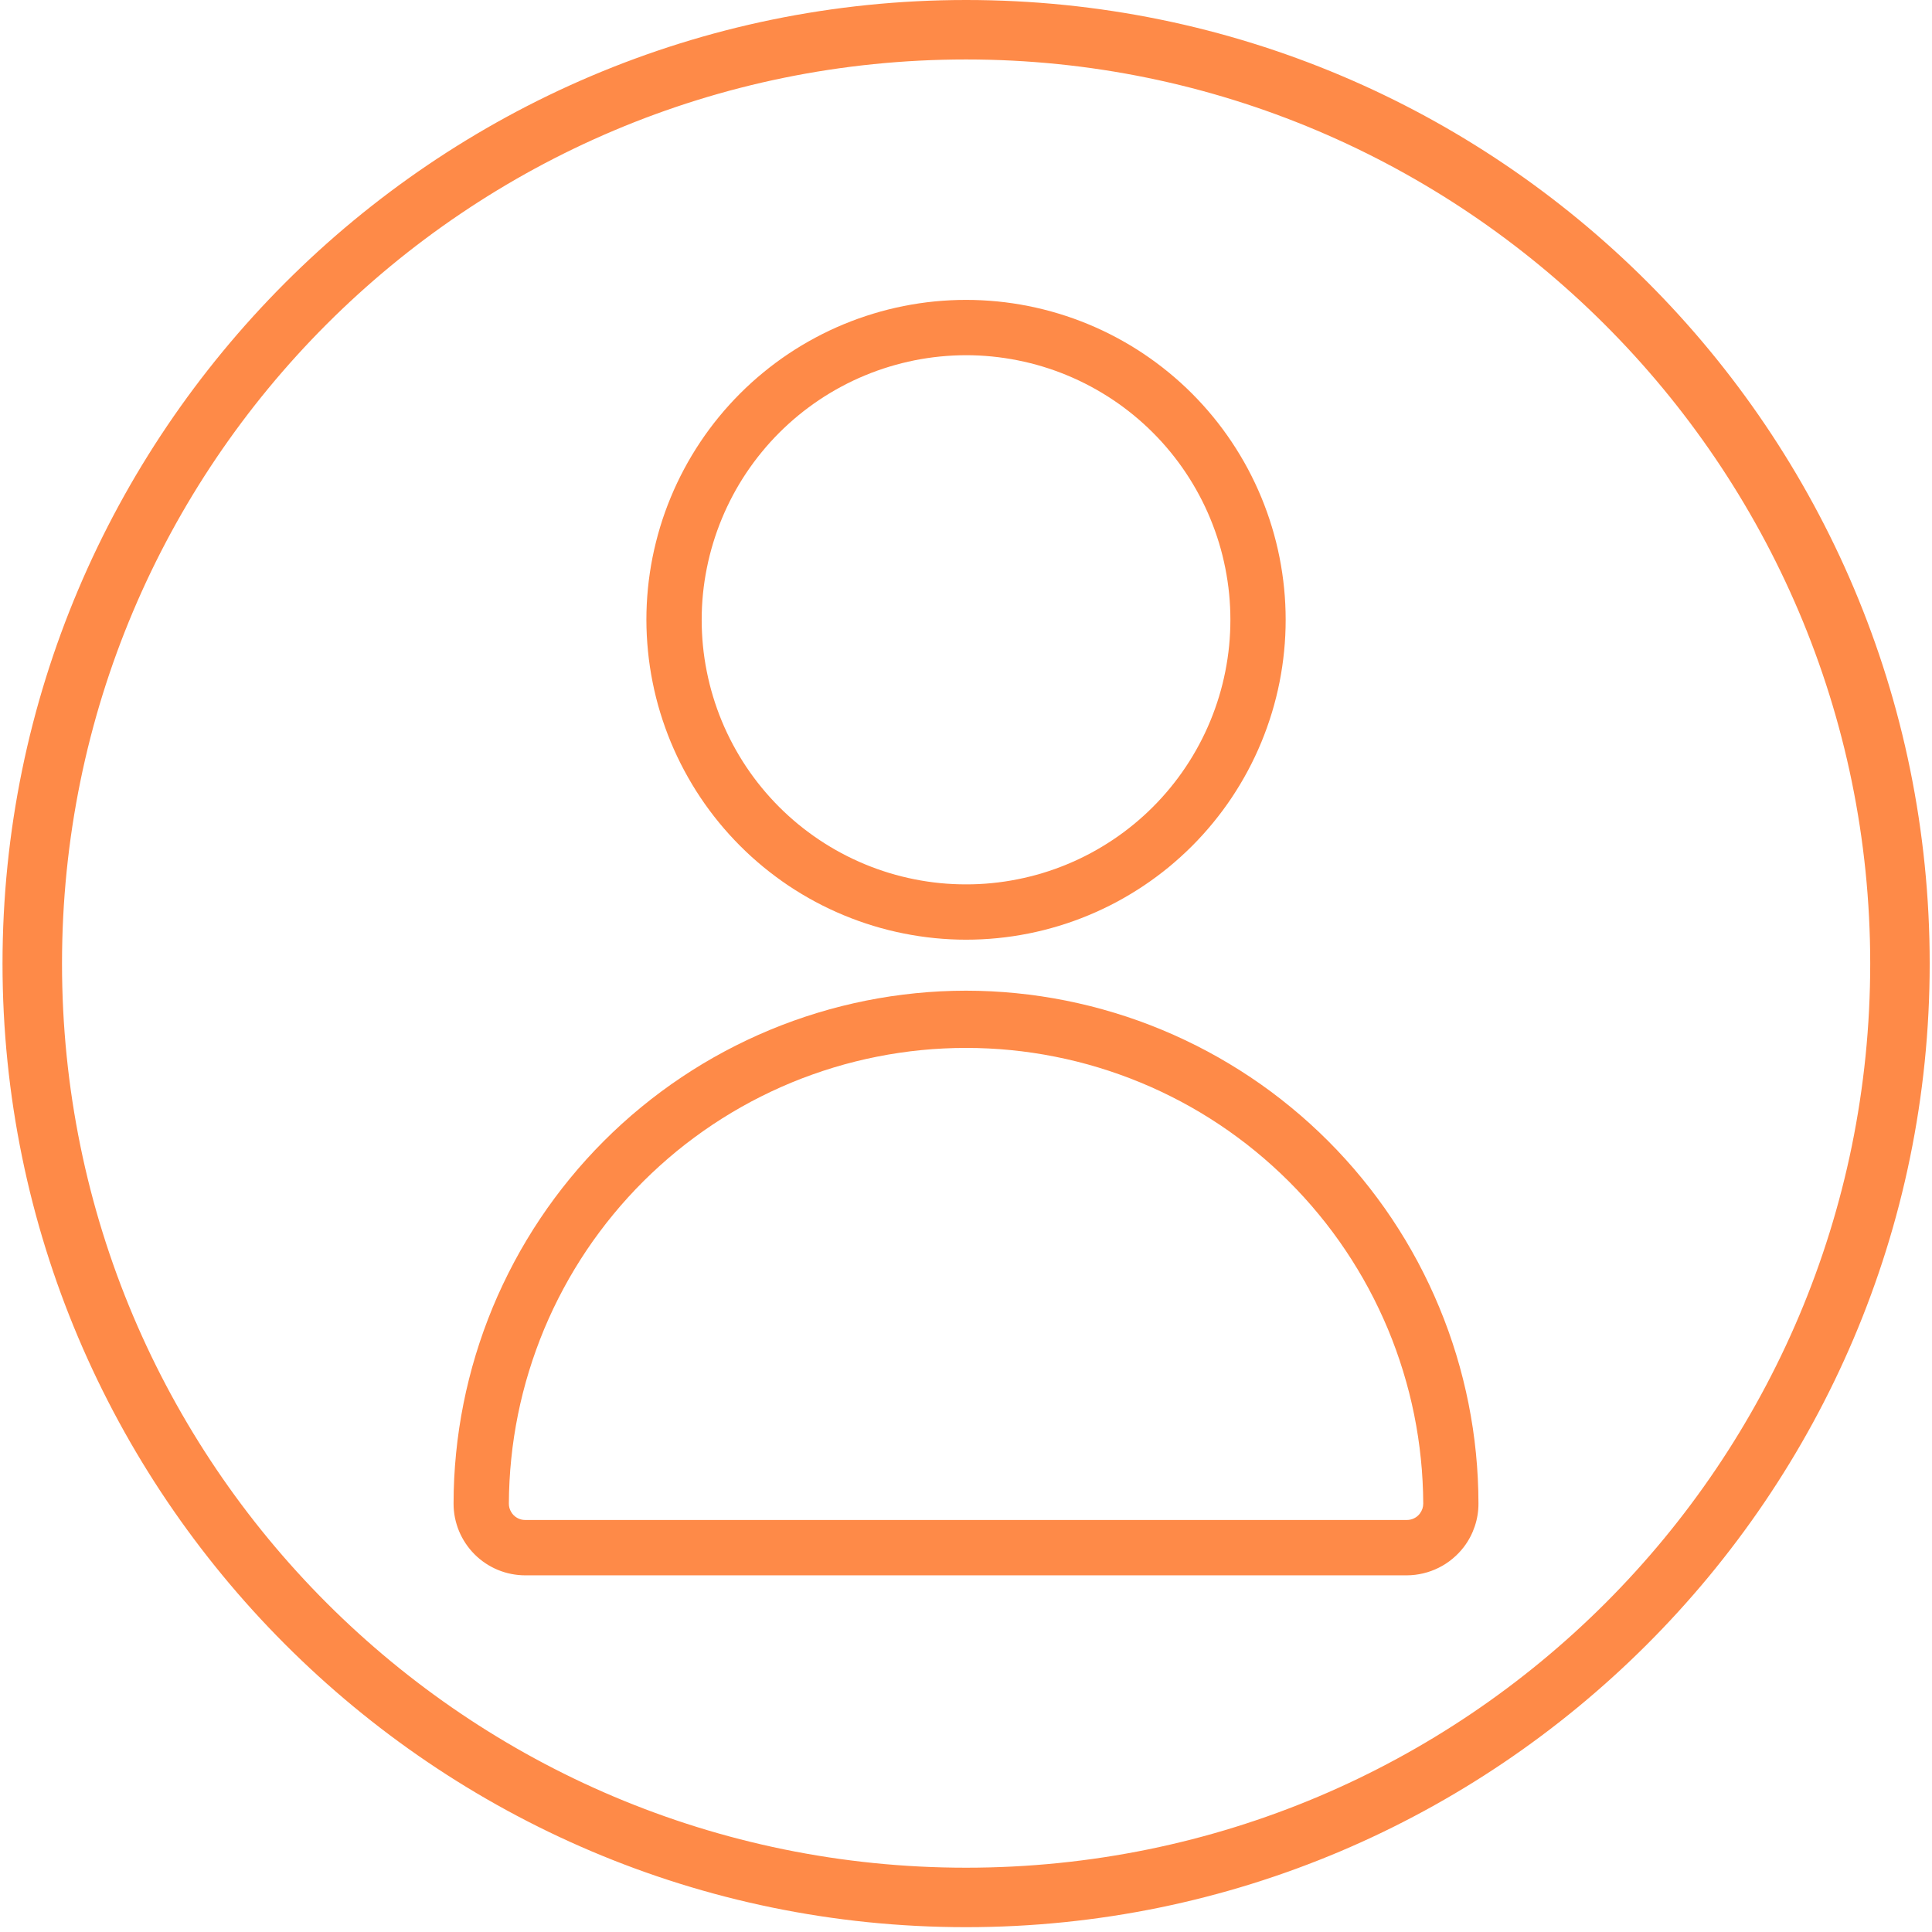 <svg xmlns="http://www.w3.org/2000/svg" xmlns:xlink="http://www.w3.org/1999/xlink" width="400" zoomAndPan="magnify" viewBox="0 0 300 300" height="400" preserveAspectRatio="xMidYMid meet" version="1.0"><defs><clipPath id="2ada0e4015"><path d="M 100 46.605 L 200 46.605 L 200 146 L 100 146 Z M 100 46.605 " clip-rule="nonzero"/></clipPath><clipPath id="87a41c61a2"><path d="M 70.145 153 L 229.895 153 L 229.895 244.605 L 70.145 244.605 Z M 70.145 153 " clip-rule="nonzero"/></clipPath><clipPath id="06d8a9b93d"><path d="M 0.391 0 L 299.641 0 L 299.641 299.25 L 0.391 299.25 Z M 0.391 0 " clip-rule="nonzero"/></clipPath></defs><g clip-path="url(#2ada0e4015)"><path fill="#FE8A48" d="M 150.004 145.914 C 151.629 145.914 153.25 145.836 154.871 145.676 C 156.488 145.516 158.094 145.277 159.688 144.961 C 161.281 144.645 162.855 144.246 164.41 143.777 C 165.969 143.305 167.496 142.758 169 142.133 C 170.5 141.512 171.969 140.816 173.402 140.051 C 174.836 139.281 176.227 138.445 177.578 137.543 C 178.93 136.641 180.234 135.672 181.492 134.641 C 182.746 133.605 183.949 132.516 185.102 131.367 C 186.25 130.215 187.34 129.012 188.371 127.754 C 189.402 126.496 190.371 125.191 191.273 123.84 C 192.176 122.484 193.012 121.09 193.777 119.656 C 194.543 118.223 195.238 116.754 195.859 115.25 C 196.48 113.746 197.027 112.219 197.5 110.66 C 197.973 109.102 198.367 107.527 198.684 105.934 C 199 104.336 199.238 102.73 199.398 101.109 C 199.559 99.492 199.637 97.867 199.637 96.242 C 199.637 94.613 199.559 92.992 199.398 91.371 C 199.238 89.754 199 88.145 198.684 86.551 C 198.367 84.953 197.973 83.379 197.5 81.82 C 197.027 80.266 196.48 78.734 195.859 77.23 C 195.238 75.73 194.543 74.262 193.777 72.824 C 193.012 71.391 192.176 69.996 191.273 68.645 C 190.371 67.293 189.402 65.984 188.371 64.727 C 187.34 63.473 186.25 62.266 185.102 61.117 C 183.949 59.965 182.75 58.875 181.492 57.844 C 180.234 56.812 178.93 55.844 177.578 54.938 C 176.227 54.035 174.836 53.199 173.402 52.434 C 171.969 51.664 170.5 50.973 169 50.348 C 167.496 49.727 165.969 49.18 164.414 48.707 C 162.855 48.234 161.281 47.84 159.688 47.523 C 158.094 47.203 156.488 46.965 154.871 46.805 C 153.254 46.648 151.629 46.566 150.004 46.566 C 148.379 46.566 146.758 46.648 145.141 46.805 C 143.523 46.965 141.918 47.203 140.324 47.52 C 138.727 47.84 137.152 48.234 135.598 48.707 C 134.043 49.18 132.512 49.727 131.012 50.348 C 129.512 50.969 128.043 51.664 126.609 52.434 C 125.176 53.199 123.781 54.035 122.43 54.938 C 121.078 55.844 119.773 56.809 118.52 57.844 C 117.262 58.875 116.059 59.965 114.91 61.117 C 113.762 62.266 112.672 63.469 111.641 64.727 C 110.609 65.984 109.641 67.289 108.738 68.645 C 107.836 69.996 107 71.391 106.234 72.824 C 105.469 74.258 104.773 75.727 104.152 77.23 C 103.527 78.734 102.98 80.262 102.508 81.82 C 102.039 83.379 101.645 84.953 101.324 86.547 C 101.008 88.145 100.77 89.75 100.609 91.371 C 100.453 92.988 100.371 94.613 100.371 96.238 C 100.375 97.867 100.457 99.488 100.617 101.105 C 100.777 102.727 101.016 104.332 101.336 105.926 C 101.652 107.523 102.047 109.098 102.52 110.652 C 102.996 112.211 103.543 113.738 104.164 115.242 C 104.789 116.742 105.48 118.211 106.25 119.645 C 107.016 121.078 107.852 122.473 108.754 123.824 C 109.656 125.176 110.625 126.48 111.656 127.738 C 112.688 128.996 113.777 130.199 114.926 131.348 C 116.074 132.5 117.277 133.59 118.531 134.621 C 119.789 135.652 121.094 136.621 122.441 137.527 C 123.793 138.43 125.188 139.266 126.617 140.031 C 128.051 140.801 129.52 141.496 131.02 142.117 C 132.52 142.742 134.047 143.289 135.602 143.762 C 137.156 144.238 138.73 144.633 140.324 144.949 C 141.918 145.27 143.523 145.508 145.141 145.672 C 146.758 145.832 148.379 145.914 150.004 145.914 Z M 150.004 55.156 C 151.348 55.156 152.691 55.223 154.027 55.355 C 155.367 55.488 156.695 55.684 158.012 55.949 C 159.332 56.211 160.633 56.535 161.922 56.926 C 163.207 57.316 164.473 57.77 165.715 58.285 C 166.957 58.801 168.172 59.375 169.355 60.008 C 170.543 60.645 171.691 61.336 172.812 62.082 C 173.93 62.828 175.008 63.629 176.047 64.484 C 177.086 65.336 178.082 66.238 179.031 67.191 C 179.984 68.141 180.883 69.137 181.738 70.18 C 182.59 71.219 183.391 72.297 184.137 73.418 C 184.883 74.535 185.574 75.688 186.207 76.875 C 186.844 78.062 187.418 79.277 187.93 80.52 C 188.445 81.762 188.898 83.027 189.289 84.316 C 189.68 85.602 190.004 86.906 190.266 88.227 C 190.527 89.547 190.727 90.875 190.859 92.215 C 190.988 93.555 191.055 94.898 191.055 96.242 C 191.055 97.586 190.988 98.93 190.859 100.27 C 190.727 101.609 190.527 102.938 190.266 104.258 C 190.004 105.578 189.68 106.879 189.289 108.168 C 188.898 109.457 188.445 110.723 187.93 111.965 C 187.418 113.207 186.844 114.422 186.207 115.609 C 185.574 116.797 184.883 117.949 184.137 119.066 C 183.391 120.188 182.59 121.266 181.738 122.305 C 180.883 123.348 179.984 124.344 179.031 125.293 C 178.082 126.246 177.086 127.148 176.047 128 C 175.008 128.855 173.93 129.656 172.812 130.402 C 171.691 131.148 170.543 131.84 169.355 132.477 C 168.172 133.109 166.957 133.684 165.715 134.199 C 164.473 134.715 163.207 135.168 161.922 135.559 C 160.633 135.949 159.332 136.273 158.012 136.535 C 156.695 136.801 155.367 136.996 154.027 137.129 C 152.691 137.262 151.348 137.328 150.004 137.324 C 148.66 137.324 147.32 137.262 145.98 137.129 C 144.645 136.996 143.316 136.801 141.996 136.535 C 140.676 136.273 139.375 135.949 138.09 135.559 C 136.801 135.164 135.539 134.715 134.297 134.199 C 133.055 133.684 131.84 133.109 130.652 132.473 C 129.469 131.84 128.316 131.148 127.199 130.402 C 126.082 129.652 125 128.852 123.961 128 C 122.922 127.145 121.93 126.242 120.977 125.293 C 120.027 124.34 119.125 123.344 118.273 122.305 C 117.418 121.266 116.621 120.184 115.871 119.066 C 115.125 117.945 114.438 116.793 113.801 115.605 C 113.168 114.422 112.594 113.207 112.078 111.961 C 111.566 110.719 111.113 109.453 110.723 108.164 C 110.332 106.879 110.008 105.574 109.746 104.254 C 109.48 102.934 109.285 101.605 109.152 100.266 C 109.023 98.926 108.957 97.586 108.957 96.238 C 108.957 94.895 109.023 93.555 109.156 92.215 C 109.289 90.875 109.488 89.547 109.754 88.227 C 110.016 86.91 110.344 85.605 110.734 84.32 C 111.125 83.031 111.578 81.77 112.094 80.523 C 112.609 79.281 113.184 78.07 113.816 76.883 C 114.449 75.695 115.141 74.543 115.887 73.426 C 116.637 72.309 117.434 71.23 118.289 70.191 C 119.141 69.148 120.043 68.156 120.992 67.203 C 121.941 66.254 122.938 65.352 123.977 64.496 C 125.016 63.645 126.094 62.844 127.211 62.094 C 128.328 61.348 129.48 60.656 130.664 60.023 C 131.848 59.387 133.062 58.812 134.305 58.297 C 135.543 57.781 136.809 57.328 138.094 56.938 C 139.379 56.547 140.684 56.219 142 55.953 C 143.316 55.691 144.645 55.492 145.984 55.359 C 147.32 55.227 148.66 55.16 150.004 55.156 Z M 150.004 55.156 " fill-opacity="1" fill-rule="nonzero"/></g><g clip-path="url(#87a41c61a2)"><path fill="#FE8A48" d="M 150.004 153.832 C 148.703 153.832 147.402 153.867 146.102 153.93 C 144.801 153.996 143.504 154.094 142.207 154.223 C 140.91 154.352 139.621 154.512 138.332 154.703 C 137.047 154.898 135.762 155.121 134.484 155.375 C 133.211 155.633 131.941 155.918 130.676 156.234 C 129.414 156.551 128.16 156.902 126.914 157.281 C 125.668 157.66 124.434 158.07 123.207 158.508 C 121.984 158.949 120.77 159.418 119.566 159.918 C 118.363 160.418 117.172 160.945 115.996 161.504 C 114.82 162.059 113.66 162.645 112.512 163.262 C 111.363 163.875 110.23 164.52 109.113 165.188 C 107.996 165.859 106.898 166.555 105.816 167.281 C 104.734 168.004 103.668 168.754 102.625 169.531 C 101.578 170.309 100.551 171.109 99.547 171.938 C 98.539 172.762 97.555 173.613 96.59 174.488 C 95.625 175.363 94.684 176.262 93.762 177.184 C 92.84 178.105 91.945 179.047 91.07 180.012 C 90.195 180.98 89.344 181.965 88.52 182.973 C 87.691 183.98 86.891 185.008 86.117 186.051 C 85.34 187.098 84.59 188.164 83.867 189.246 C 83.145 190.328 82.445 191.43 81.777 192.547 C 81.105 193.664 80.465 194.797 79.852 195.945 C 79.238 197.098 78.652 198.258 78.094 199.438 C 77.535 200.613 77.008 201.805 76.508 203.008 C 76.012 204.211 75.543 205.426 75.102 206.652 C 74.664 207.879 74.254 209.117 73.875 210.363 C 73.496 211.609 73.148 212.863 72.832 214.129 C 72.512 215.391 72.227 216.664 71.973 217.941 C 71.719 219.219 71.492 220.504 71.301 221.789 C 71.109 223.078 70.949 224.371 70.82 225.668 C 70.691 226.965 70.594 228.266 70.527 229.566 C 70.461 230.867 70.43 232.168 70.43 233.473 C 70.426 234.203 70.5 234.93 70.641 235.648 C 70.785 236.363 70.996 237.062 71.273 237.738 C 71.555 238.414 71.898 239.055 72.305 239.664 C 72.711 240.273 73.172 240.836 73.688 241.352 C 74.203 241.871 74.77 242.332 75.375 242.738 C 75.984 243.145 76.625 243.488 77.301 243.77 C 77.977 244.047 78.672 244.262 79.391 244.402 C 80.109 244.543 80.832 244.617 81.562 244.617 L 218.438 244.617 C 219.301 244.613 220.152 244.512 220.992 244.312 C 221.832 244.113 222.637 243.82 223.41 243.434 C 224.184 243.051 224.898 242.582 225.562 242.027 C 226.227 241.477 226.82 240.855 227.34 240.168 C 228.066 239.203 228.621 238.148 229.004 237 C 229.387 235.855 229.578 234.68 229.574 233.469 C 229.574 232.168 229.539 230.863 229.473 229.562 C 229.41 228.262 229.312 226.965 229.184 225.668 C 229.055 224.371 228.895 223.078 228.703 221.789 C 228.508 220.5 228.285 219.219 228.031 217.941 C 227.777 216.66 227.488 215.391 227.172 214.129 C 226.855 212.863 226.508 211.609 226.129 210.363 C 225.75 209.117 225.34 207.879 224.902 206.652 C 224.461 205.426 223.992 204.211 223.492 203.008 C 222.996 201.805 222.465 200.613 221.91 199.438 C 221.352 198.258 220.766 197.098 220.152 195.945 C 219.539 194.797 218.895 193.664 218.227 192.547 C 217.559 191.43 216.859 190.332 216.137 189.246 C 215.414 188.164 214.664 187.098 213.887 186.055 C 213.113 185.008 212.312 183.98 211.484 182.973 C 210.66 181.965 209.809 180.98 208.934 180.016 C 208.059 179.047 207.164 178.105 206.242 177.184 C 205.32 176.262 204.379 175.363 203.414 174.488 C 202.449 173.613 201.465 172.762 200.457 171.938 C 199.453 171.109 198.426 170.309 197.383 169.531 C 196.336 168.754 195.273 168.004 194.191 167.281 C 193.109 166.559 192.008 165.859 190.891 165.191 C 189.777 164.52 188.645 163.875 187.496 163.262 C 186.348 162.648 185.188 162.062 184.008 161.504 C 182.832 160.945 181.645 160.418 180.441 159.918 C 179.238 159.418 178.023 158.949 176.801 158.508 C 175.574 158.07 174.34 157.66 173.094 157.281 C 171.848 156.902 170.594 156.555 169.332 156.234 C 168.066 155.918 166.797 155.633 165.523 155.375 C 164.246 155.121 162.965 154.898 161.676 154.703 C 160.387 154.512 159.098 154.352 157.801 154.223 C 156.504 154.094 155.207 153.996 153.906 153.93 C 152.605 153.867 151.305 153.832 150.004 153.832 Z M 220.488 235.008 C 220.246 235.332 219.945 235.582 219.586 235.758 C 219.227 235.938 218.844 236.027 218.441 236.023 L 81.566 236.023 C 81.117 236.027 80.695 235.918 80.305 235.695 C 79.914 235.473 79.602 235.168 79.375 234.777 C 79.133 234.375 79.012 233.941 79.016 233.469 C 79.02 232.309 79.055 231.152 79.117 229.992 C 79.176 228.836 79.266 227.68 79.387 226.527 C 79.504 225.371 79.648 224.223 79.824 223.074 C 80 221.93 80.199 220.789 80.43 219.652 C 80.66 218.516 80.918 217.383 81.203 216.262 C 81.488 215.137 81.805 214.02 82.145 212.91 C 82.484 211.805 82.852 210.703 83.246 209.613 C 83.637 208.523 84.059 207.441 84.504 206.371 C 84.953 205.301 85.426 204.242 85.922 203.195 C 86.422 202.148 86.945 201.117 87.496 200.094 C 88.043 199.074 88.617 198.066 89.215 197.074 C 89.816 196.082 90.438 195.102 91.082 194.141 C 91.73 193.176 92.398 192.23 93.094 191.301 C 93.785 190.371 94.5 189.461 95.238 188.566 C 95.973 187.672 96.734 186.793 97.512 185.938 C 98.293 185.078 99.094 184.242 99.914 183.422 C 100.734 182.605 101.578 181.809 102.438 181.031 C 103.297 180.254 104.176 179.496 105.07 178.762 C 105.969 178.027 106.883 177.316 107.816 176.629 C 108.746 175.938 109.695 175.273 110.66 174.629 C 111.625 173.988 112.605 173.367 113.598 172.773 C 114.594 172.18 115.602 171.609 116.625 171.062 C 117.648 170.52 118.684 170 119.73 169.504 C 120.777 169.008 121.84 168.539 122.91 168.098 C 123.98 167.656 125.062 167.238 126.152 166.852 C 127.242 166.461 128.344 166.098 129.453 165.762 C 130.562 165.426 131.68 165.117 132.805 164.836 C 133.926 164.555 135.059 164.301 136.195 164.078 C 137.332 163.852 138.473 163.652 139.617 163.484 C 140.766 163.312 141.914 163.172 143.066 163.059 C 144.223 162.945 145.375 162.859 146.535 162.805 C 147.691 162.746 148.848 162.719 150.008 162.719 C 151.168 162.719 152.324 162.746 153.48 162.805 C 154.641 162.859 155.793 162.945 156.949 163.059 C 158.102 163.172 159.25 163.312 160.398 163.484 C 161.543 163.652 162.684 163.852 163.82 164.078 C 164.957 164.301 166.086 164.555 167.211 164.836 C 168.336 165.117 169.453 165.426 170.562 165.762 C 171.672 166.098 172.77 166.461 173.863 166.852 C 174.953 167.238 176.035 167.656 177.105 168.098 C 178.176 168.539 179.238 169.008 180.285 169.504 C 181.332 170 182.367 170.52 183.391 171.062 C 184.414 171.609 185.422 172.18 186.418 172.773 C 187.41 173.367 188.391 173.988 189.355 174.629 C 190.32 175.273 191.27 175.938 192.199 176.629 C 193.133 177.316 194.047 178.027 194.941 178.762 C 195.84 179.496 196.719 180.254 197.578 181.031 C 198.438 181.809 199.281 182.605 200.102 183.422 C 200.922 184.242 201.723 185.078 202.504 185.938 C 203.281 186.793 204.043 187.672 204.777 188.566 C 205.516 189.461 206.23 190.371 206.922 191.301 C 207.617 192.23 208.285 193.176 208.93 194.141 C 209.578 195.102 210.199 196.082 210.797 197.074 C 211.398 198.066 211.973 199.074 212.52 200.094 C 213.07 201.117 213.594 202.148 214.09 203.195 C 214.59 204.242 215.062 205.301 215.512 206.371 C 215.957 207.441 216.379 208.523 216.77 209.613 C 217.164 210.703 217.531 211.805 217.871 212.91 C 218.211 214.02 218.523 215.137 218.812 216.262 C 219.098 217.383 219.355 218.516 219.586 219.652 C 219.816 220.789 220.016 221.93 220.191 223.074 C 220.367 224.223 220.512 225.371 220.629 226.527 C 220.75 227.68 220.84 228.836 220.898 229.992 C 220.961 231.152 220.996 232.309 221 233.469 C 221 234.039 220.828 234.551 220.484 235.004 Z M 220.488 235.008 " fill-opacity="1" fill-rule="nonzero"/></g><g clip-path="url(#06d8a9b93d)"><path fill="#FE8A48" d="M 150.016 299.25 C 67.352 299.25 0.391 231.828 0.391 149.625 C 0.391 67.422 67.352 0 150.016 0 C 232.68 0 299.641 66.961 299.641 149.625 C 299.641 232.289 232.219 299.25 150.016 299.25 Z M 150.016 9.234 C 72.434 9.234 9.629 72.043 9.629 149.625 C 9.629 227.207 72.434 290.016 150.016 290.016 C 227.602 290.016 290.406 227.207 290.406 149.625 C 290.406 72.043 227.137 9.234 150.016 9.234 Z M 150.016 9.234 " fill-opacity="1" fill-rule="nonzero"/></g></svg>